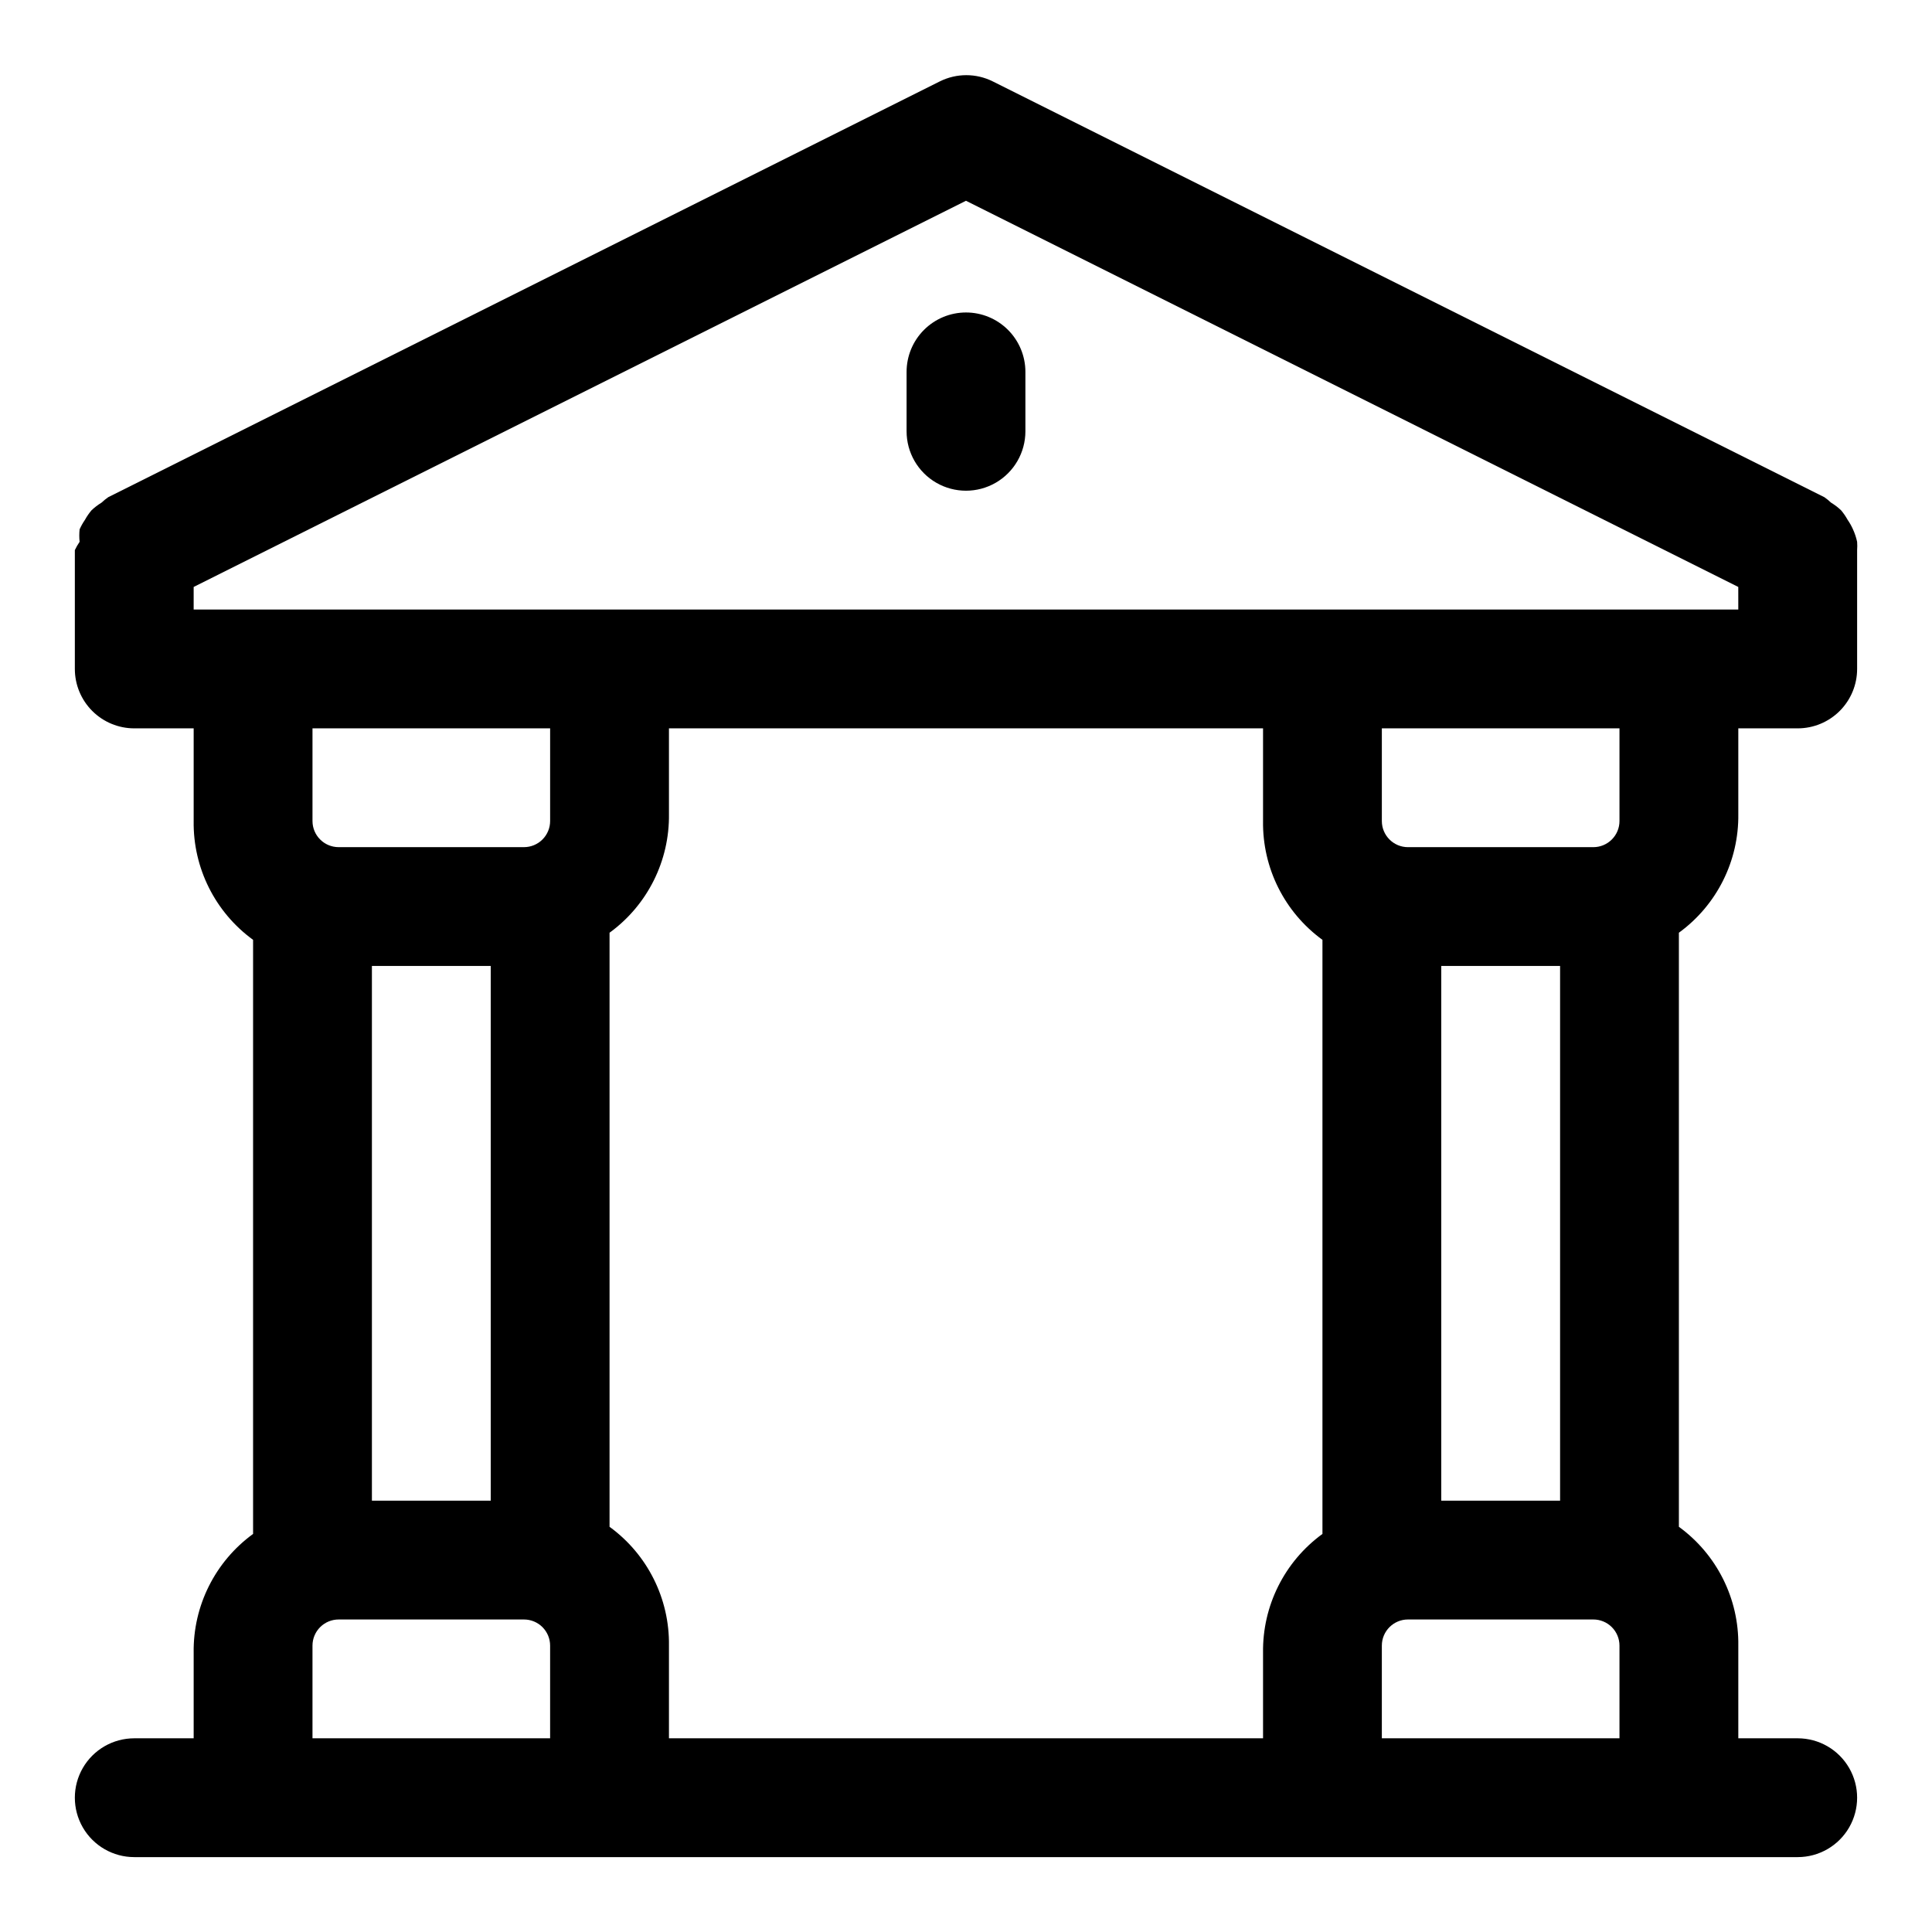 <?xml version="1.0" encoding="UTF-8"?>
<!-- Uploaded to: ICON Repo, www.svgrepo.com, Generator: ICON Repo Mixer Tools -->
<svg fill="#000000" width="800px" height="800px" version="1.1" viewBox="144 144 512 512" xmlns="http://www.w3.org/2000/svg">
 <g>
  <path d="m635.06 284.28c-0.395-0.883-0.871-1.727-1.418-2.519-0.496-0.895-1.074-1.738-1.73-2.519-0.816-0.777-1.715-1.461-2.68-2.047-0.543-0.512-1.121-0.988-1.73-1.418l-220.42-110.21c-4.41-2.195-9.598-2.195-14.012 0l-220.42 110.21h0.004c-0.613 0.43-1.191 0.902-1.734 1.418-0.961 0.586-1.859 1.27-2.676 2.047-0.656 0.781-1.238 1.625-1.73 2.519-0.551 0.793-1.023 1.637-1.418 2.519-0.117 1.098-0.117 2.207 0 3.305-0.484 0.699-0.902 1.434-1.262 2.203v31.488c0 4.176 1.66 8.18 4.613 11.133s6.957 4.613 11.133 4.613h15.742v24.562-0.004c-0.18 12.43 5.695 24.176 15.746 31.488v157.44c-10.051 7.316-15.926 19.059-15.746 31.488v22.672h-15.742c-5.625 0-10.824 3-13.637 7.871-2.812 4.871-2.812 10.871 0 15.746 2.812 4.871 8.012 7.871 13.637 7.871h440.83c5.625 0 10.824-3 13.637-7.871 2.812-4.875 2.812-10.875 0-15.746-2.812-4.871-8.012-7.871-13.637-7.871h-15.742v-24.562c0.18-12.43-5.691-24.172-15.746-31.488v-157.44 0.004c10.055-7.316 15.926-19.059 15.746-31.488v-22.672h15.742c4.176 0 8.18-1.66 11.133-4.613s4.613-6.957 4.613-11.133v-31.488c0.055-0.734 0.055-1.469 0-2.203-0.246-1.141-0.613-2.25-1.102-3.305zm-156.34 52.742v24.562-0.004c-0.18 12.43 5.691 24.176 15.742 31.488v157.44c-10.051 7.316-15.922 19.059-15.742 31.488v22.672h-157.44v-24.562c0.18-12.43-5.691-24.172-15.742-31.488v-157.44 0.004c10.051-7.316 15.922-19.059 15.742-31.488v-22.672zm78.719 204.67h-31.488v-141.7h31.488zm-314.88-141.7h31.488v141.7h-31.488zm47.23-38.414v-0.004c0 1.84-0.73 3.602-2.027 4.898-1.301 1.301-3.062 2.031-4.898 2.031h-49.121c-3.828 0-6.93-3.102-6.93-6.93v-24.559h62.977zm-62.977 243.09v-24.562c0-1.836 0.73-3.598 2.031-4.898 1.297-1.297 3.059-2.027 4.898-2.027h49.121c1.836 0 3.598 0.73 4.898 2.027 1.297 1.301 2.027 3.062 2.027 4.898v24.562zm283.39 0v-24.562c0-3.824 3.102-6.926 6.926-6.926h49.121c1.84 0 3.602 0.73 4.898 2.027 1.301 1.301 2.031 3.062 2.031 4.898v24.562zm62.977-243.09c0 1.84-0.73 3.602-2.031 4.898-1.297 1.301-3.059 2.031-4.898 2.031h-49.121c-3.824 0-6.926-3.102-6.926-6.93v-24.559h62.977zm15.742-56.047h-393.6v-5.984l204.67-102.34 204.67 102.34 0.004 5.984z"/>
  <path d="m400 226.81c-4.176 0-8.18 1.66-11.133 4.613-2.953 2.953-4.613 6.957-4.613 11.133v15.742c0 5.625 3 10.824 7.871 13.637s10.875 2.812 15.746 0 7.871-8.012 7.871-13.637v-15.742c0-4.176-1.66-8.18-4.609-11.133-2.953-2.953-6.957-4.613-11.133-4.613z"/>
 </g>
</svg>